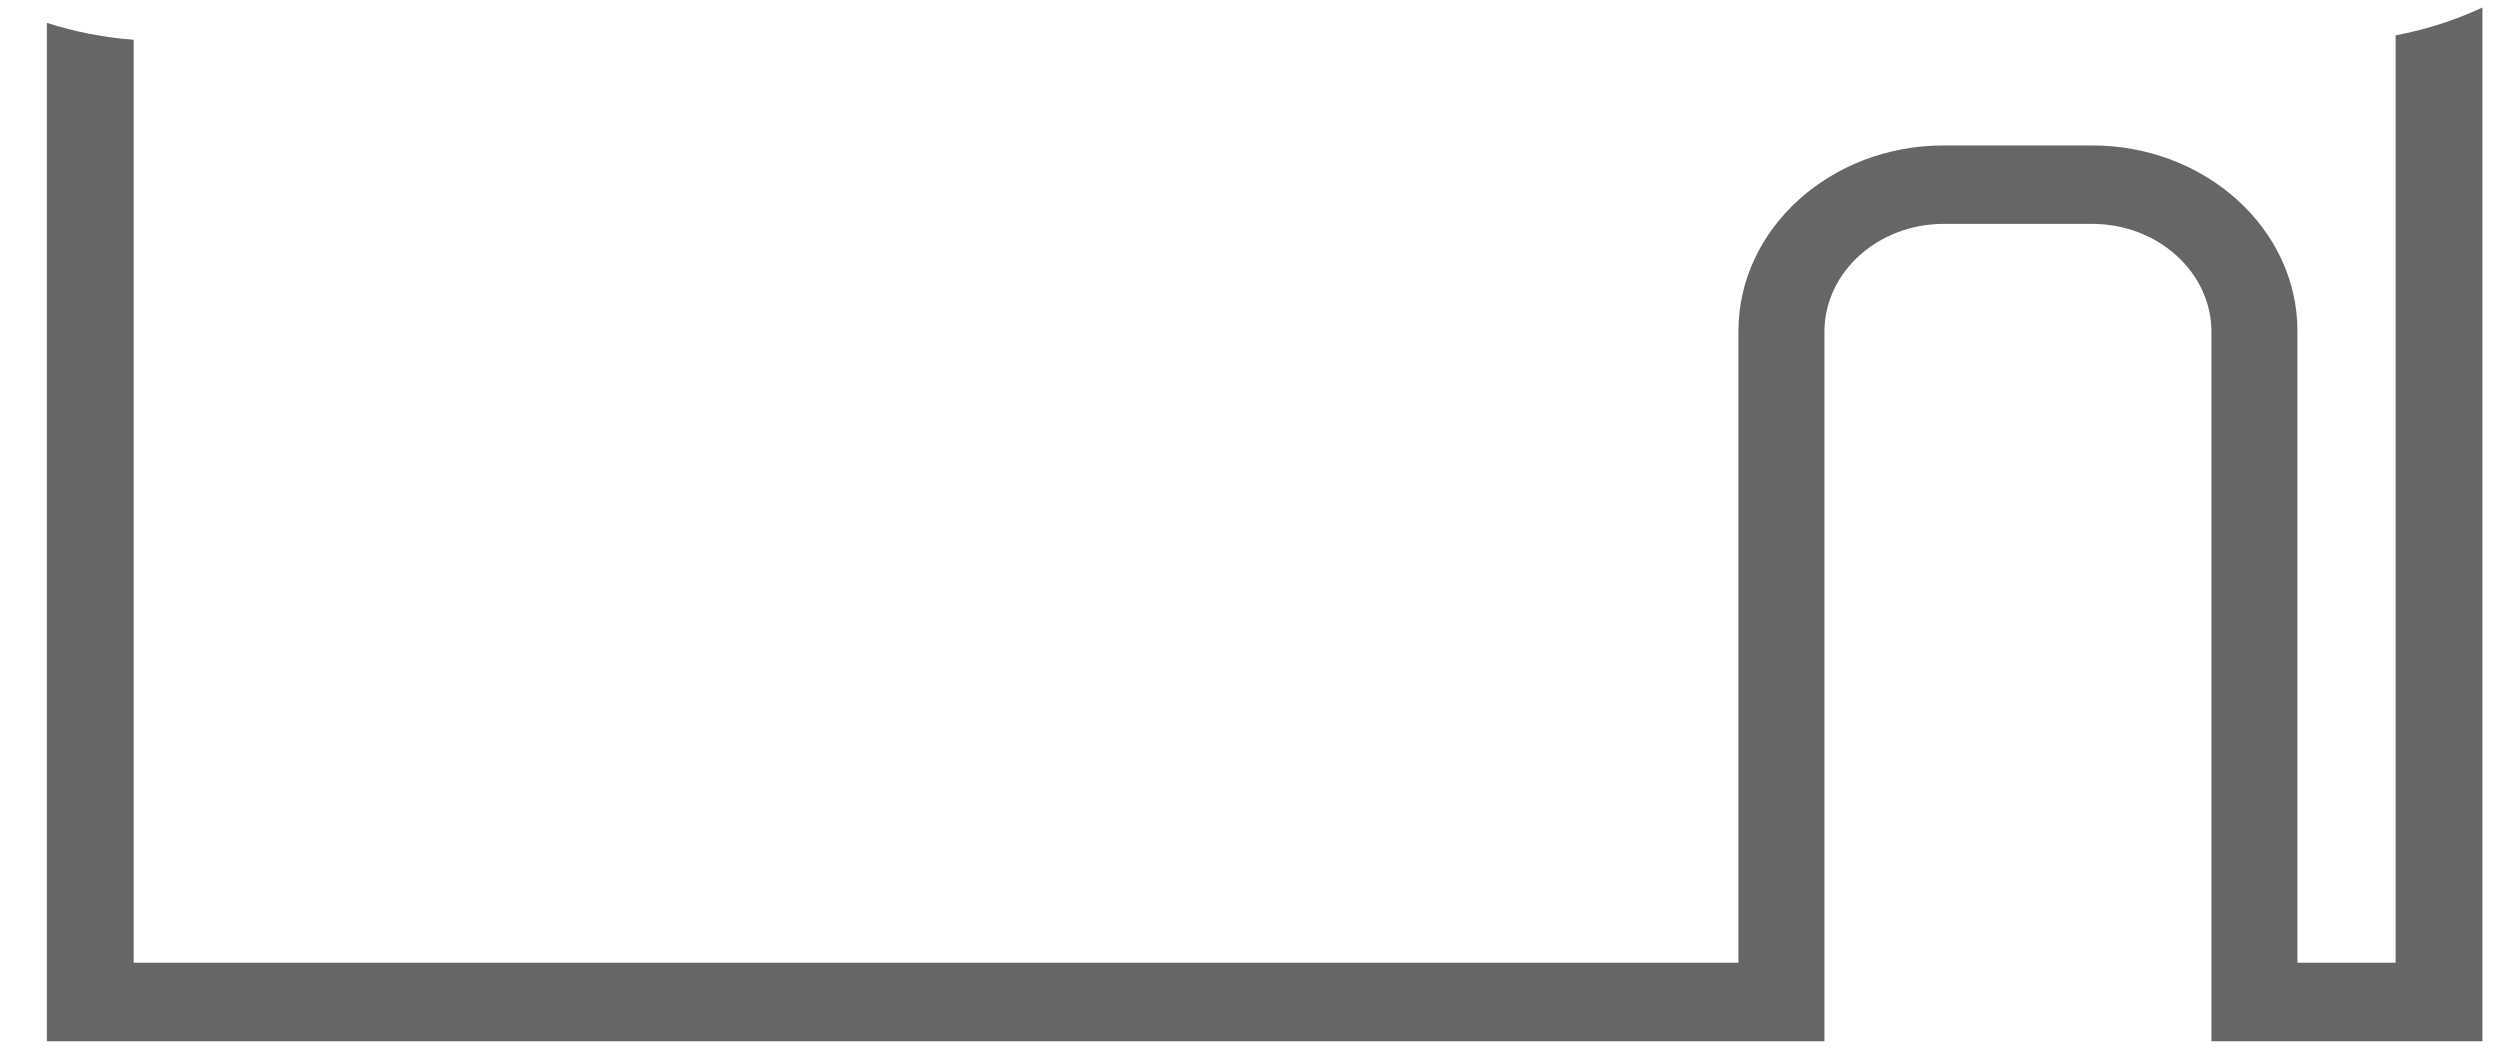 <?xml version="1.0" encoding="UTF-8"?><svg xmlns="http://www.w3.org/2000/svg" xmlns:xlink="http://www.w3.org/1999/xlink" xmlns:avocode="https://avocode.com/" id="SVGDoc638766a92b07c" width="40px" height="17px" version="1.1" viewBox="0 0 40 17" aria-hidden="true"><defs><linearGradient class="cerosgradient" data-cerosgradient="true" id="CerosGradient_id6aedaef1b" gradientUnits="userSpaceOnUse" x1="50%" y1="100%" x2="50%" y2="0%"><stop offset="0%" stop-color="#d1d1d1"/><stop offset="100%" stop-color="#d1d1d1"/></linearGradient><linearGradient/></defs><g><g><path d="M36.759,15.404v0v-10.107c0,-1.643 -1.48,-2.97 -3.284,-2.97h-2.376c-1.817,0 -3.284,1.338 -3.284,2.97v10.107v0h-25.676v0v-14.768c-0.48,-0.035 -0.948,-0.129 -1.389,-0.27v16.294v0h28.441v0v-11.352c0,-0.951 0.857,-1.726 1.908,-1.726h2.376c1.051,0 1.908,0.775 1.908,1.726v11.352v0h4.336v0v-16.54c-0.428,0.2 -0.896,0.352 -1.389,0.446v14.85v0v-0.012v0z" fill="#666666" fill-opacity="1"/></g></g></svg>